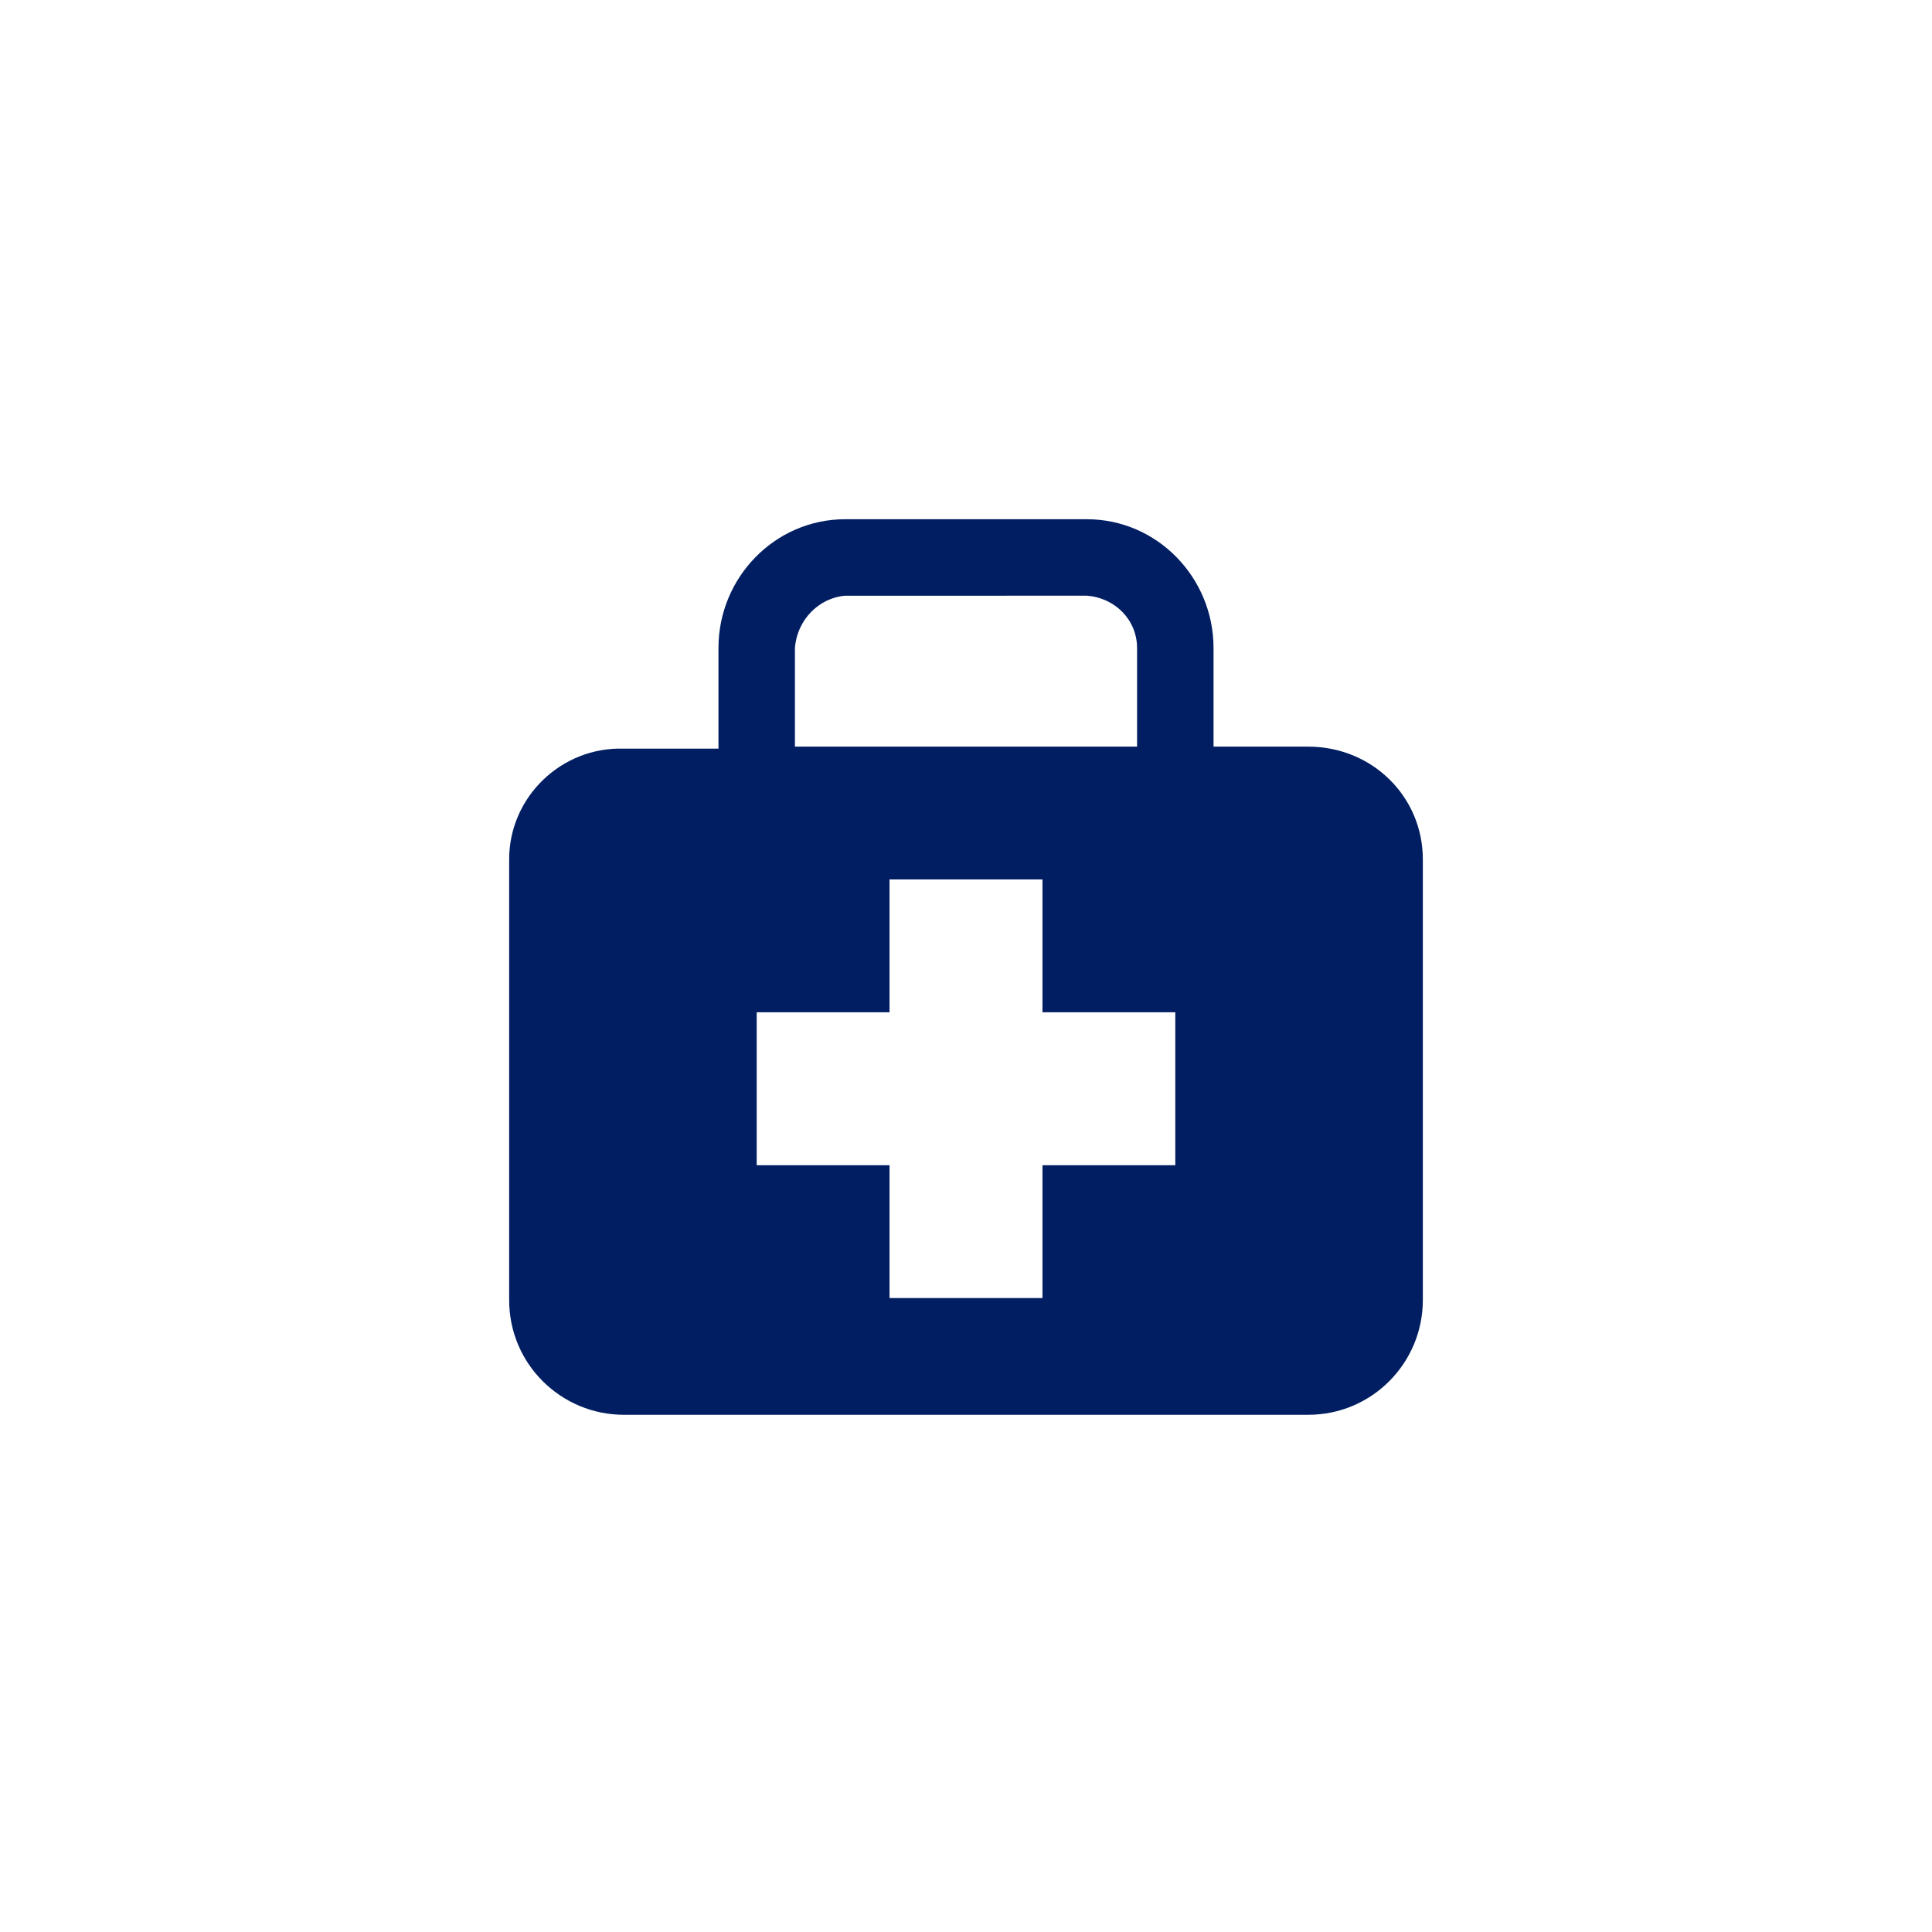 <?xml version="1.0" encoding="utf-8"?>
<!-- Generator: Adobe Illustrator 25.0.0, SVG Export Plug-In . SVG Version: 6.00 Build 0)  -->
<svg version="1.1" id="Layer_1" xmlns="http://www.w3.org/2000/svg" xmlns:xlink="http://www.w3.org/1999/xlink" x="0px" y="0px"
	 viewBox="0 0 96 96" style="enable-background:new 0 0 96 96;" xml:space="preserve">
<style type="text/css">
	.st0{fill:#011E62;}
</style>
<path id="Icon_map-doctor" class="st0" d="M65,37.1h-4.7v-4.9c0-3.5-2.8-6.4-6.3-6.4c0,0,0,0-0.1,0H42c-3.5,0-6.3,2.9-6.3,6.4
	c0,0,0,0,0,0.1v4.9H31c-3.1-0.1-5.7,2.4-5.7,5.5c0,0,0,0.1,0,0.1v21.8c0,3.2,2.6,5.7,5.7,5.7c0,0,0,0,0,0H65c3.2,0,5.7-2.6,5.7-5.7
	c0,0,0,0,0,0V42.7C70.7,39.6,68.2,37.1,65,37.1C65,37.1,65,37.1,65,37.1z M39.5,32.2c0.1-1.4,1.2-2.5,2.5-2.6H54
	c1.4,0.1,2.5,1.2,2.5,2.6v4.9h-17V32.2z M58.4,57.9h-6.6v6.6h-7.6v-6.6h-6.6v-7.6h6.6v-6.6h7.6v6.6h6.6V57.9z"/>
</svg>
